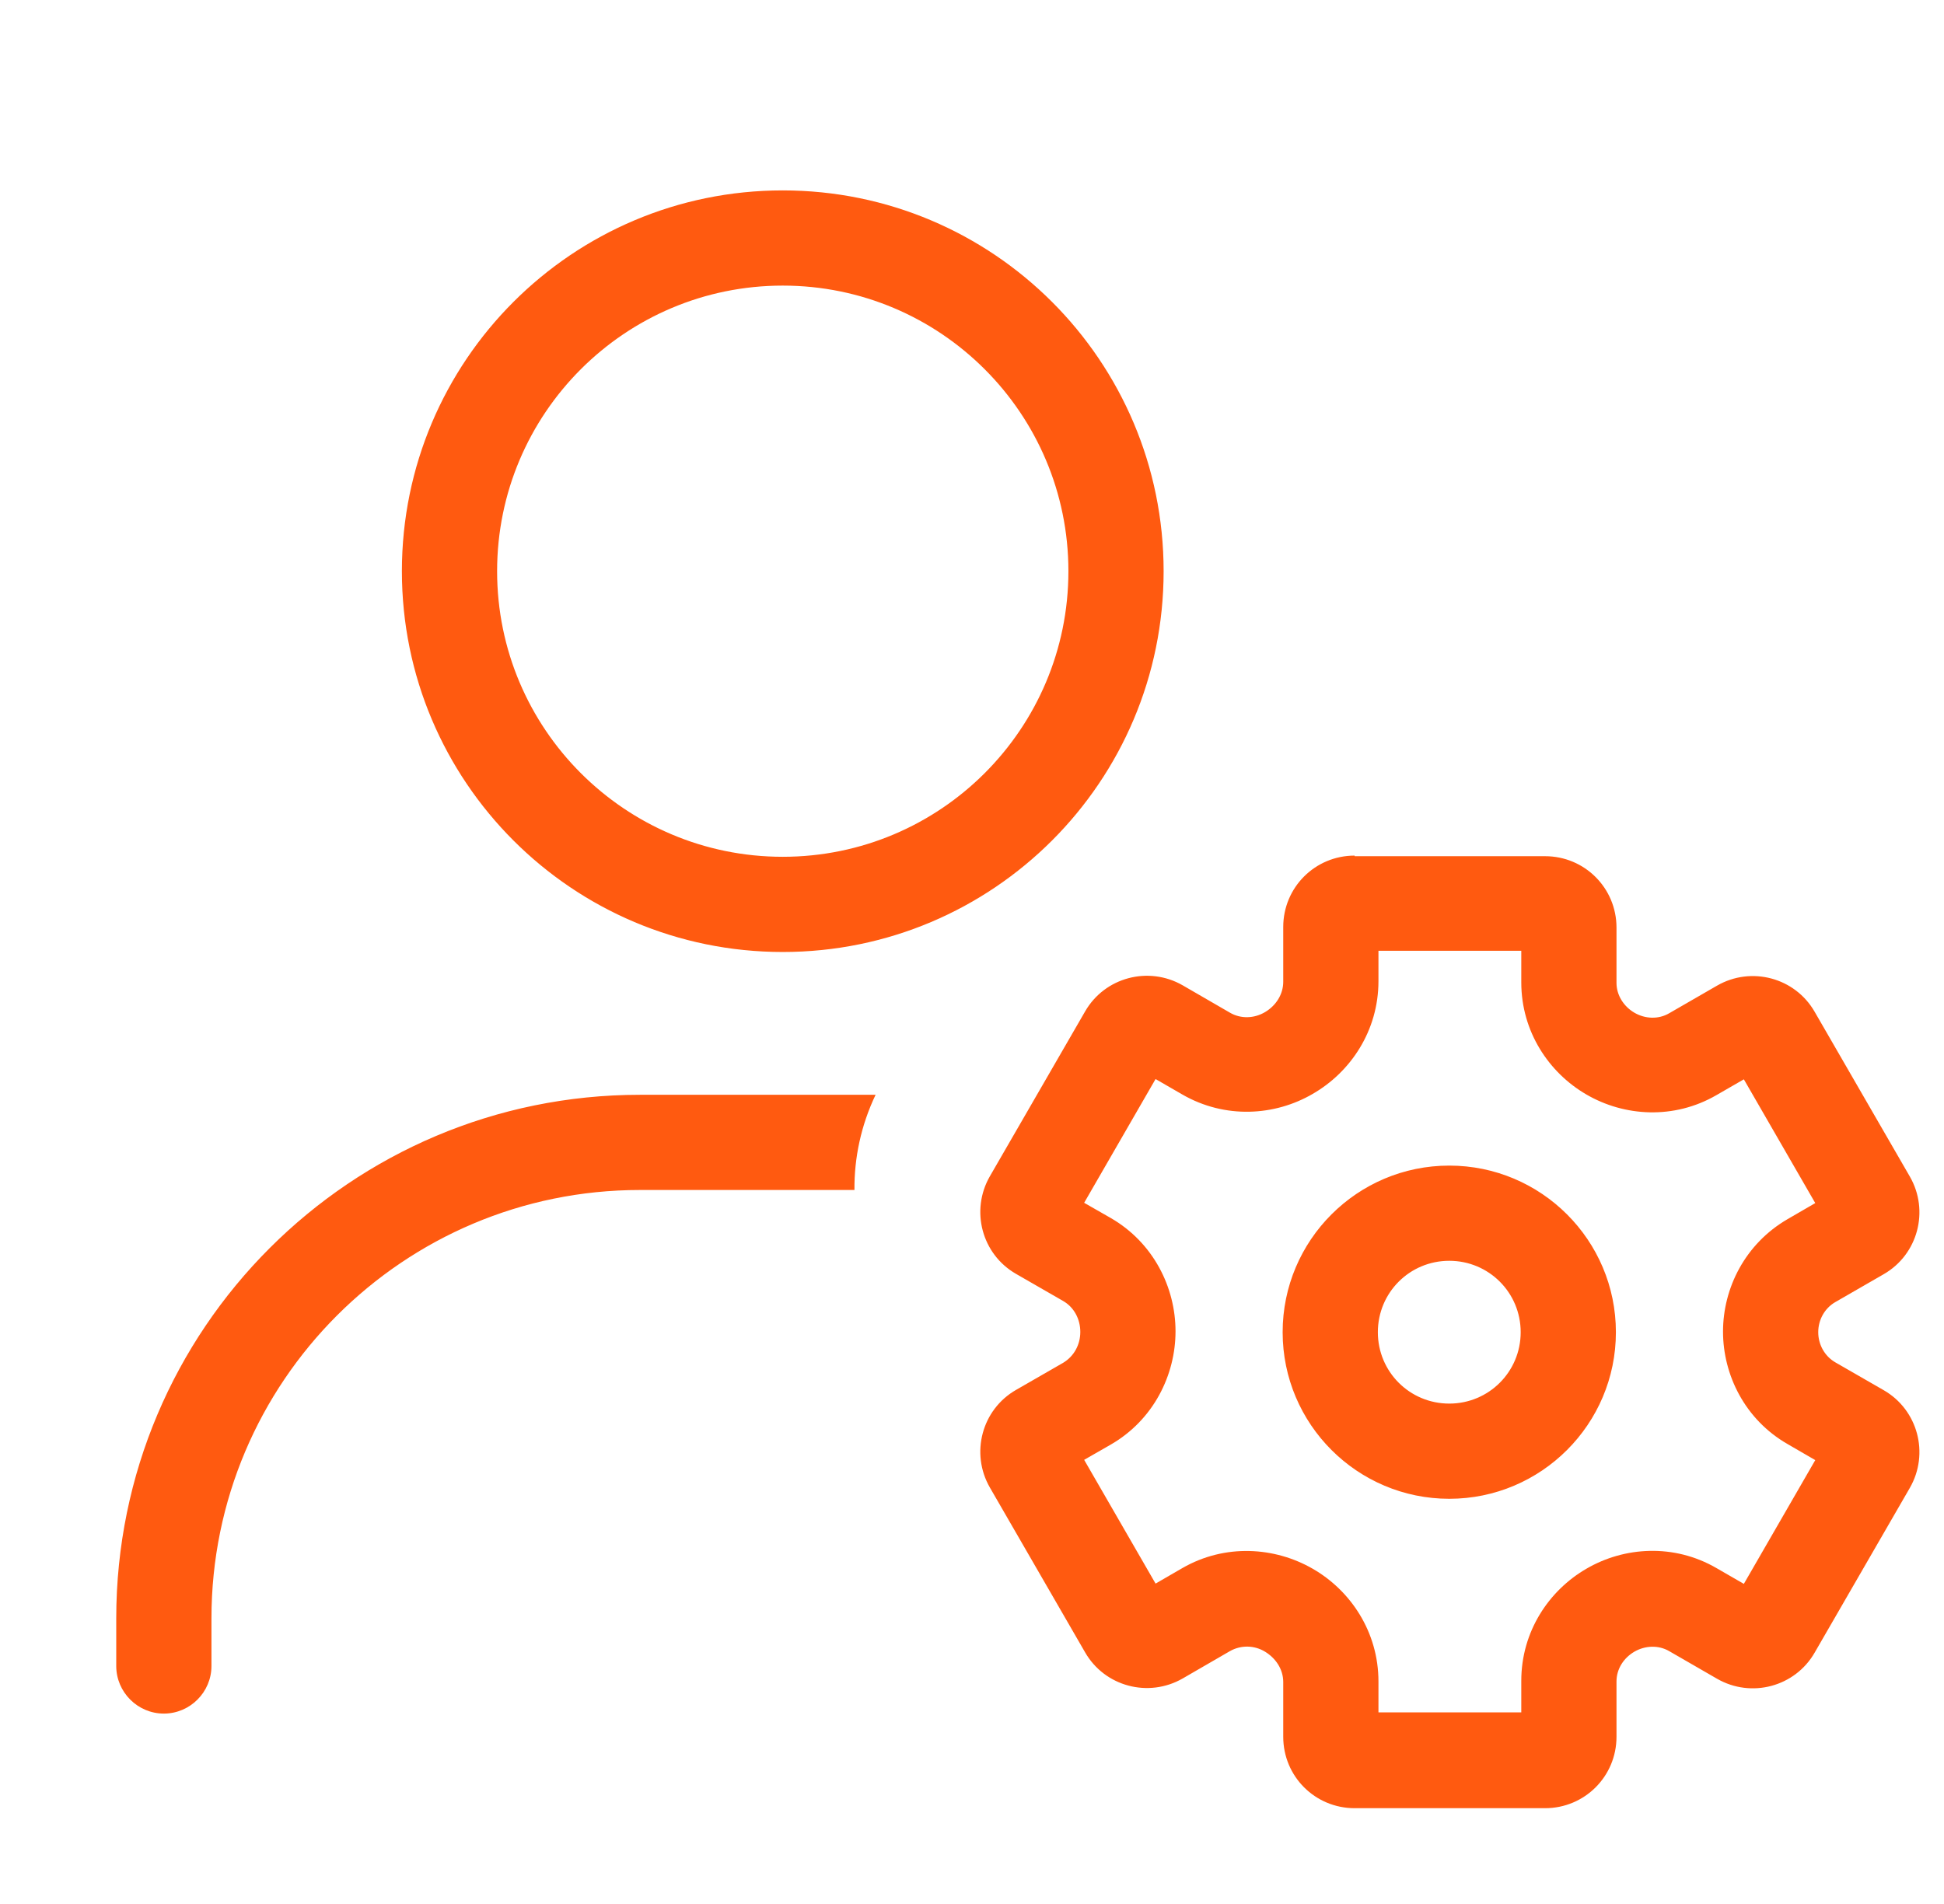 <svg width="49" height="48" viewBox="0 0 49 48" fill="none" xmlns="http://www.w3.org/2000/svg">
<g clip-path="url(#clip0_125_73850)">
<path d="M12.53 14.4C12.53 10.425 15.755 7.2 19.73 7.2C23.705 7.2 26.93 10.425 26.93 14.4C26.93 18.375 23.705 21.6 19.73 21.6C15.755 21.6 12.53 18.375 12.53 14.4ZM29.33 14.4C29.33 9.098 25.032 4.8 19.73 4.8C14.427 4.8 10.13 9.098 10.13 14.4C10.13 19.703 14.427 24 19.73 24C25.032 24 29.33 19.703 29.33 14.4ZM5.33 40.8C5.33 34.837 10.167 30 16.13 30H21.537C21.53 29.19 21.702 28.372 22.07 27.6H16.13C8.84 27.6 2.93 33.51 2.93 40.8V42C2.93 42.66 3.47 43.2 4.13 43.2C4.79 43.2 5.33 42.66 5.33 42V40.8ZM34.745 23.97H38.345V24.765C38.345 26.01 39.042 27.045 39.987 27.593C40.94 28.148 42.192 28.23 43.265 27.608L43.955 27.21L45.755 30.33L45.057 30.735C43.985 31.358 43.43 32.475 43.43 33.57C43.43 34.665 43.985 35.79 45.057 36.405L45.755 36.81L43.955 39.93L43.265 39.532C42.192 38.91 40.94 38.992 39.987 39.548C39.042 40.095 38.345 41.13 38.345 42.375V43.17H34.745V42.39C34.745 41.138 34.04 40.095 33.087 39.548C32.135 39 30.882 38.91 29.802 39.532L29.127 39.923L27.327 36.803L27.995 36.42C29.075 35.798 29.63 34.665 29.63 33.562C29.63 32.46 29.075 31.328 27.995 30.705L27.327 30.323L29.127 27.203L29.802 27.593C30.882 28.215 32.135 28.133 33.087 27.578C34.04 27.03 34.745 25.988 34.745 24.735V23.955V23.97ZM34.145 21.57C33.147 21.57 32.345 22.372 32.345 23.37V24.75C32.345 25.065 32.165 25.35 31.887 25.515C31.61 25.68 31.272 25.688 31.002 25.53L29.81 24.84C28.947 24.345 27.845 24.638 27.35 25.5L24.95 29.655C24.455 30.517 24.747 31.62 25.61 32.115L26.795 32.797C27.072 32.955 27.23 33.255 27.23 33.578C27.23 33.9 27.072 34.193 26.795 34.358L25.61 35.04C24.747 35.535 24.455 36.638 24.95 37.5L27.35 41.655C27.845 42.518 28.947 42.81 29.81 42.315L31.002 41.625C31.28 41.468 31.617 41.475 31.887 41.64C32.157 41.805 32.345 42.083 32.345 42.405V43.785C32.345 44.783 33.147 45.585 34.145 45.585H38.945C39.942 45.585 40.745 44.783 40.745 43.785V42.39C40.745 42.075 40.925 41.798 41.195 41.64C41.465 41.483 41.802 41.468 42.072 41.625L43.28 42.322C44.142 42.818 45.245 42.525 45.74 41.663L48.14 37.508C48.635 36.645 48.342 35.542 47.48 35.047L46.257 34.343C45.987 34.185 45.83 33.892 45.83 33.585C45.83 33.278 45.987 32.985 46.257 32.828L47.48 32.123C48.342 31.628 48.635 30.525 48.14 29.663L45.74 25.508C45.245 24.645 44.142 24.352 43.28 24.848L42.072 25.545C41.802 25.703 41.465 25.688 41.195 25.53C40.925 25.372 40.745 25.087 40.745 24.78V23.385C40.745 22.387 39.942 21.585 38.945 21.585H34.145V21.57ZM40.73 33.585C40.73 31.267 38.847 29.385 36.53 29.385C34.212 29.385 32.33 31.267 32.33 33.585C32.33 35.903 34.212 37.785 36.53 37.785C38.847 37.785 40.73 35.903 40.73 33.585ZM36.53 31.785C37.527 31.785 38.33 32.587 38.33 33.585C38.33 34.583 37.527 35.385 36.53 35.385C35.532 35.385 34.73 34.583 34.73 33.585C34.73 32.587 35.532 31.785 36.53 31.785Z" fill="#FF5A10"/>
</g>
<defs>
<clipPath id="clip0_125_73850">
<rect width="48" height="48" fill="white" transform="translate(0.5)"/>
</clipPath>
</defs>
</svg>
